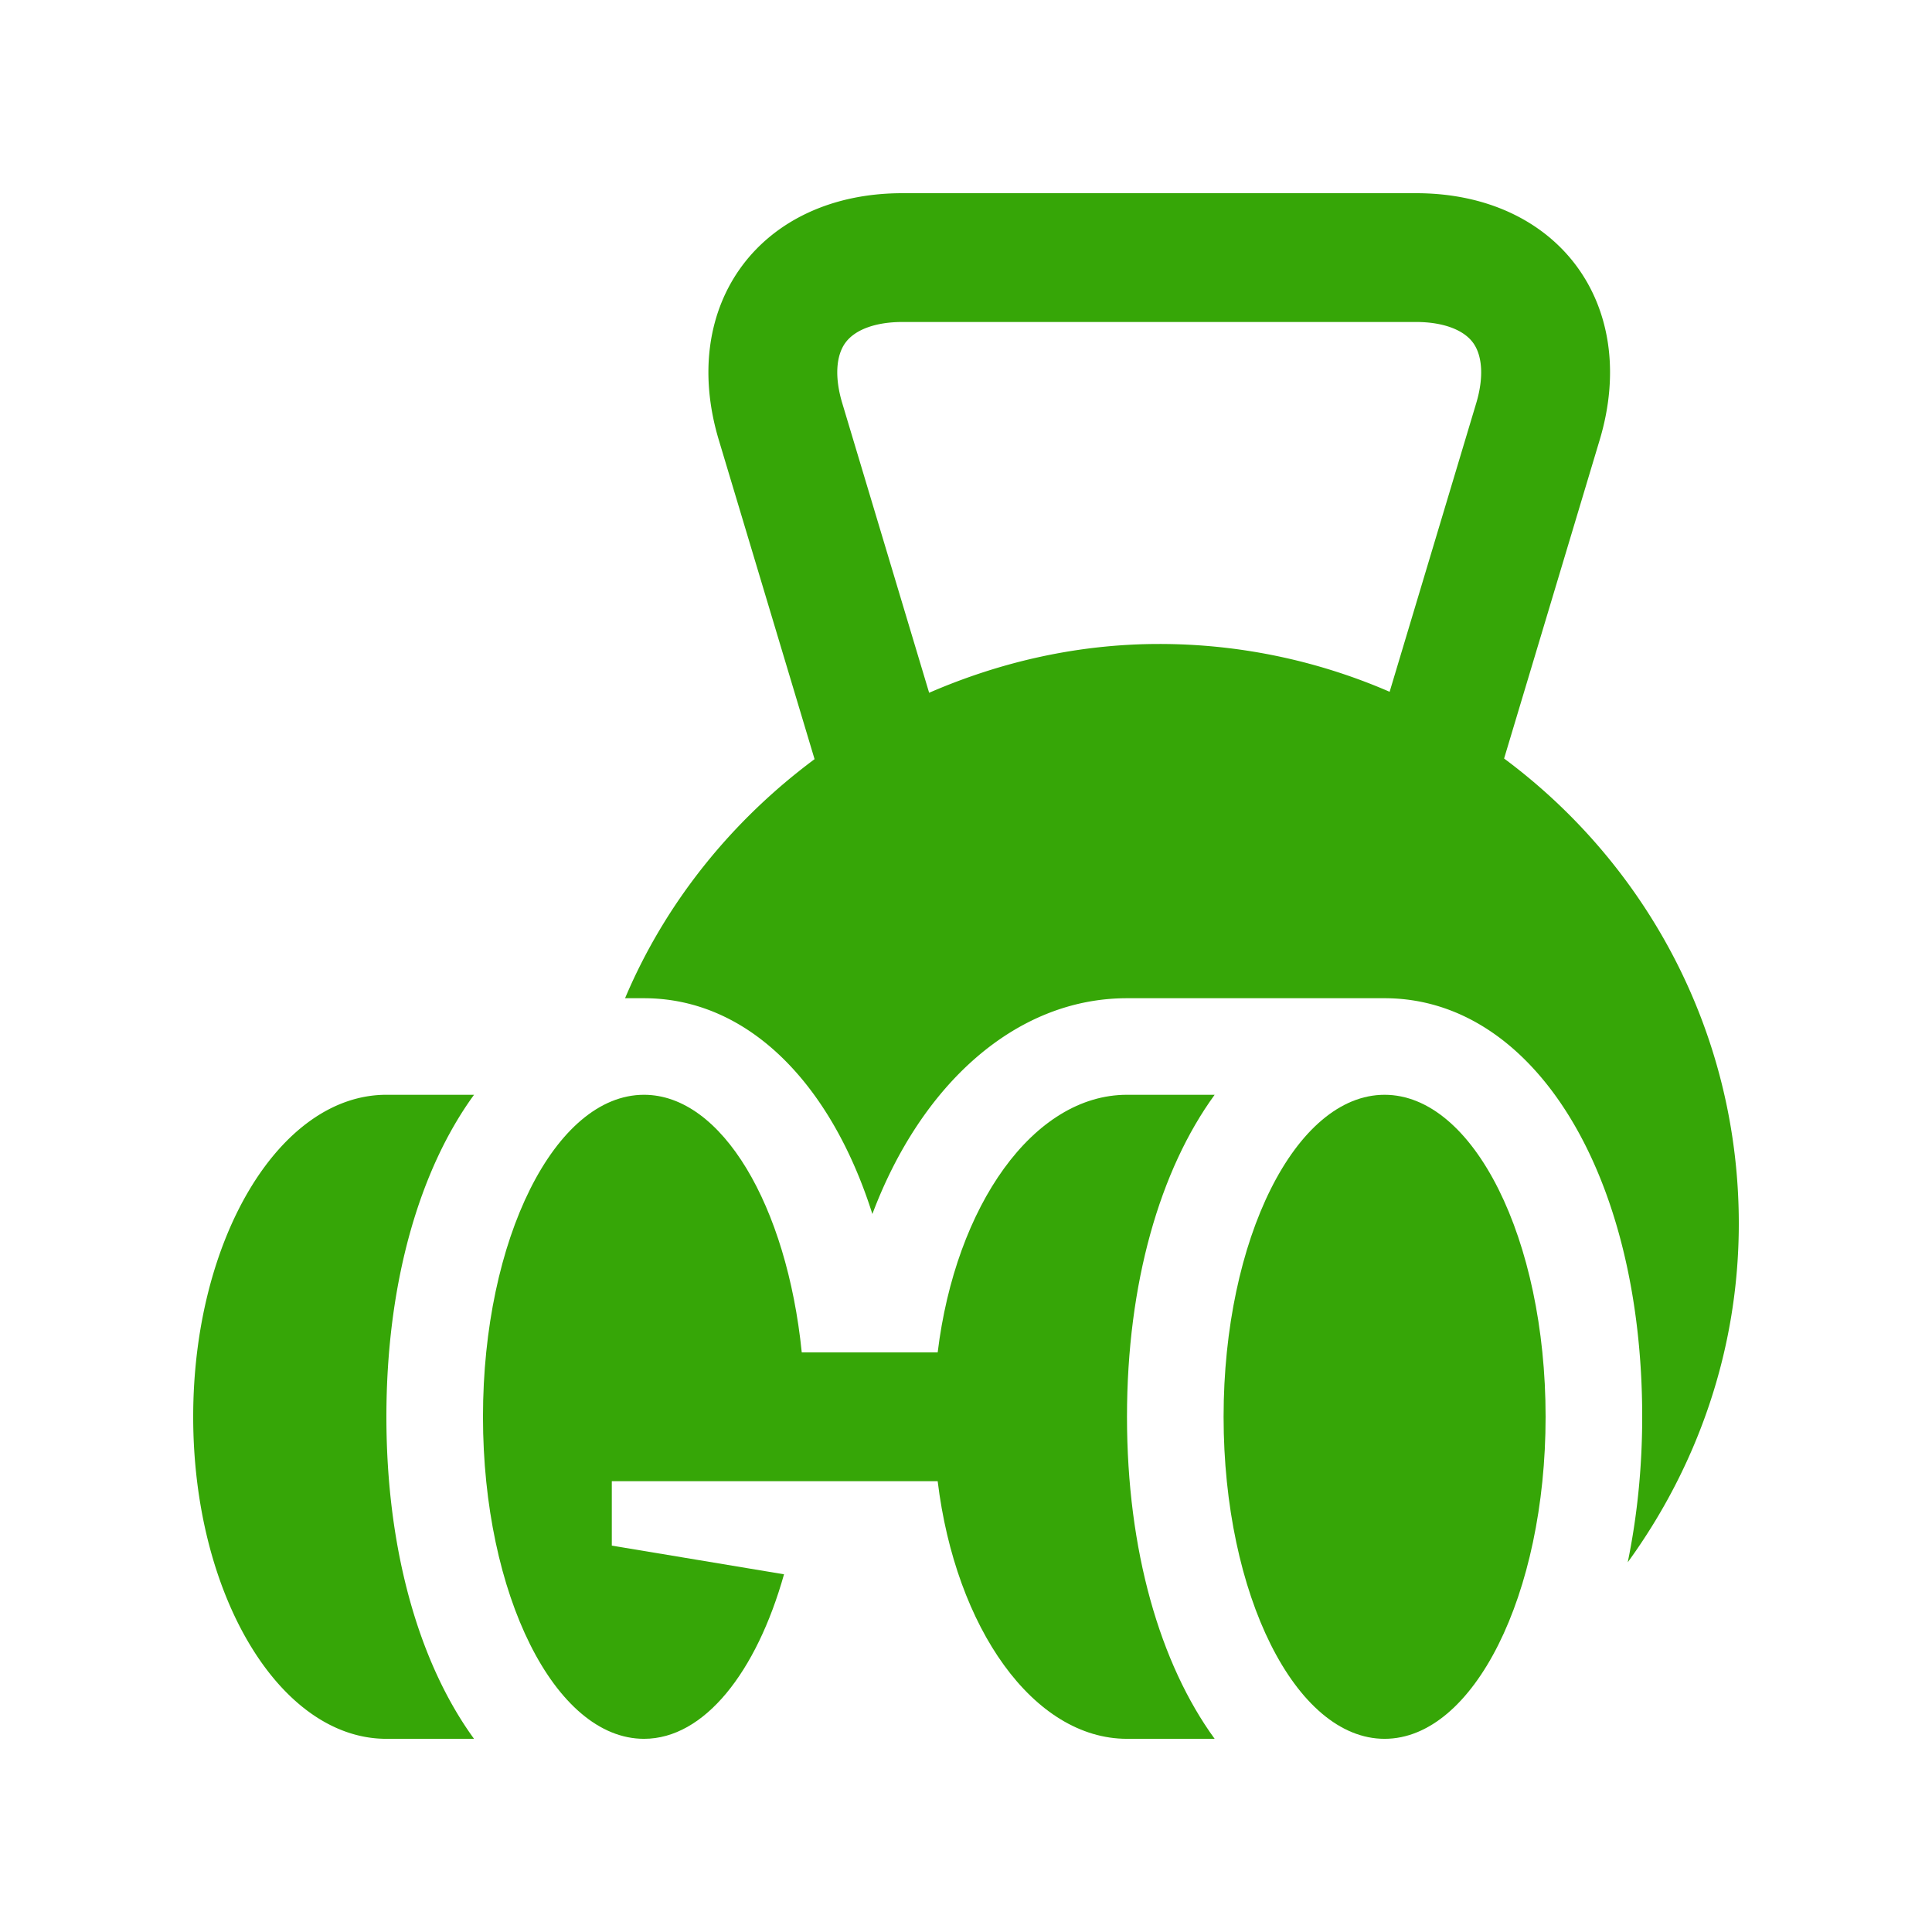 <?xml version="1.0" encoding="UTF-8"?>
<svg xmlns="http://www.w3.org/2000/svg" xmlns:xlink="http://www.w3.org/1999/xlink" version="1.1" width="512" height="512" x="0" y="0" viewBox="0 0 100 100" style="enable-background:new 0 0 512 512" xml:space="preserve" class="">
  <g>
    <path d="M80 73.334c0 9.209-3.73 16.667-8.334 16.667-4.603 0-8.333-7.458-8.333-16.667 0-9.206 3.73-16.668 8.333-16.668 4.604 0 8.334 7.462 8.334 16.668z" fill="#36a607" opacity="1" data-original="#000000" class=""/>
    <path d="M90 63.334c0-9.874-4.785-18.607-12.148-24.073l4.947-16.488C84.903 15.749 80.631 10 73.294 10H46.708c-7.335 0-11.61 5.749-9.503 12.773l4.957 16.521c-4.271 3.174-7.711 7.406-9.809 12.374h.98c5.335 0 9.657 4.345 11.821 11.169 2.523-6.71 7.422-11.169 13.178-11.169h13.333C79.395 51.667 85 60.778 85 73.334c0 2.692-.273 5.212-.749 7.532C87.832 75.932 90 69.902 90 63.334zM48.092 35.858l-4.501-15.003c-.392-1.313-.328-2.447.175-3.125s1.575-1.064 2.942-1.064h26.586c1.367 0 2.441.387 2.943 1.064.501.674.566 1.816.176 3.125l-4.486 14.952A29.913 29.913 0 0 0 60 33.332c-4.239.001-8.25.939-11.908 2.526zM20 73.334c0-6.924 1.71-12.786 4.536-16.668H20c-5.524 0-10 7.462-10 16.668 0 9.209 4.476 16.667 10 16.667h4.536C21.71 86.12 20 80.258 20 73.334z" fill="#36a607" opacity="1" data-original="#000000" class=""/>
    <path d="M62.87 56.666h-4.537c-4.838 0-8.871 5.727-9.799 13.334h-7.035c-.772-7.607-4.134-13.334-8.165-13.334-4.604 0-8.335 7.462-8.335 16.668 0 9.209 3.731 16.667 8.335 16.667 3.118 0 5.818-3.44 7.247-8.516l-8.914-1.484v-3.333h16.867c.928 7.61 4.961 13.333 9.799 13.333h4.537c-2.825-3.881-4.537-9.743-4.537-16.667s1.712-12.786 4.537-16.668z" fill="#36a607" opacity="1" data-original="#000000" class=""/>
  </g>
</svg>
